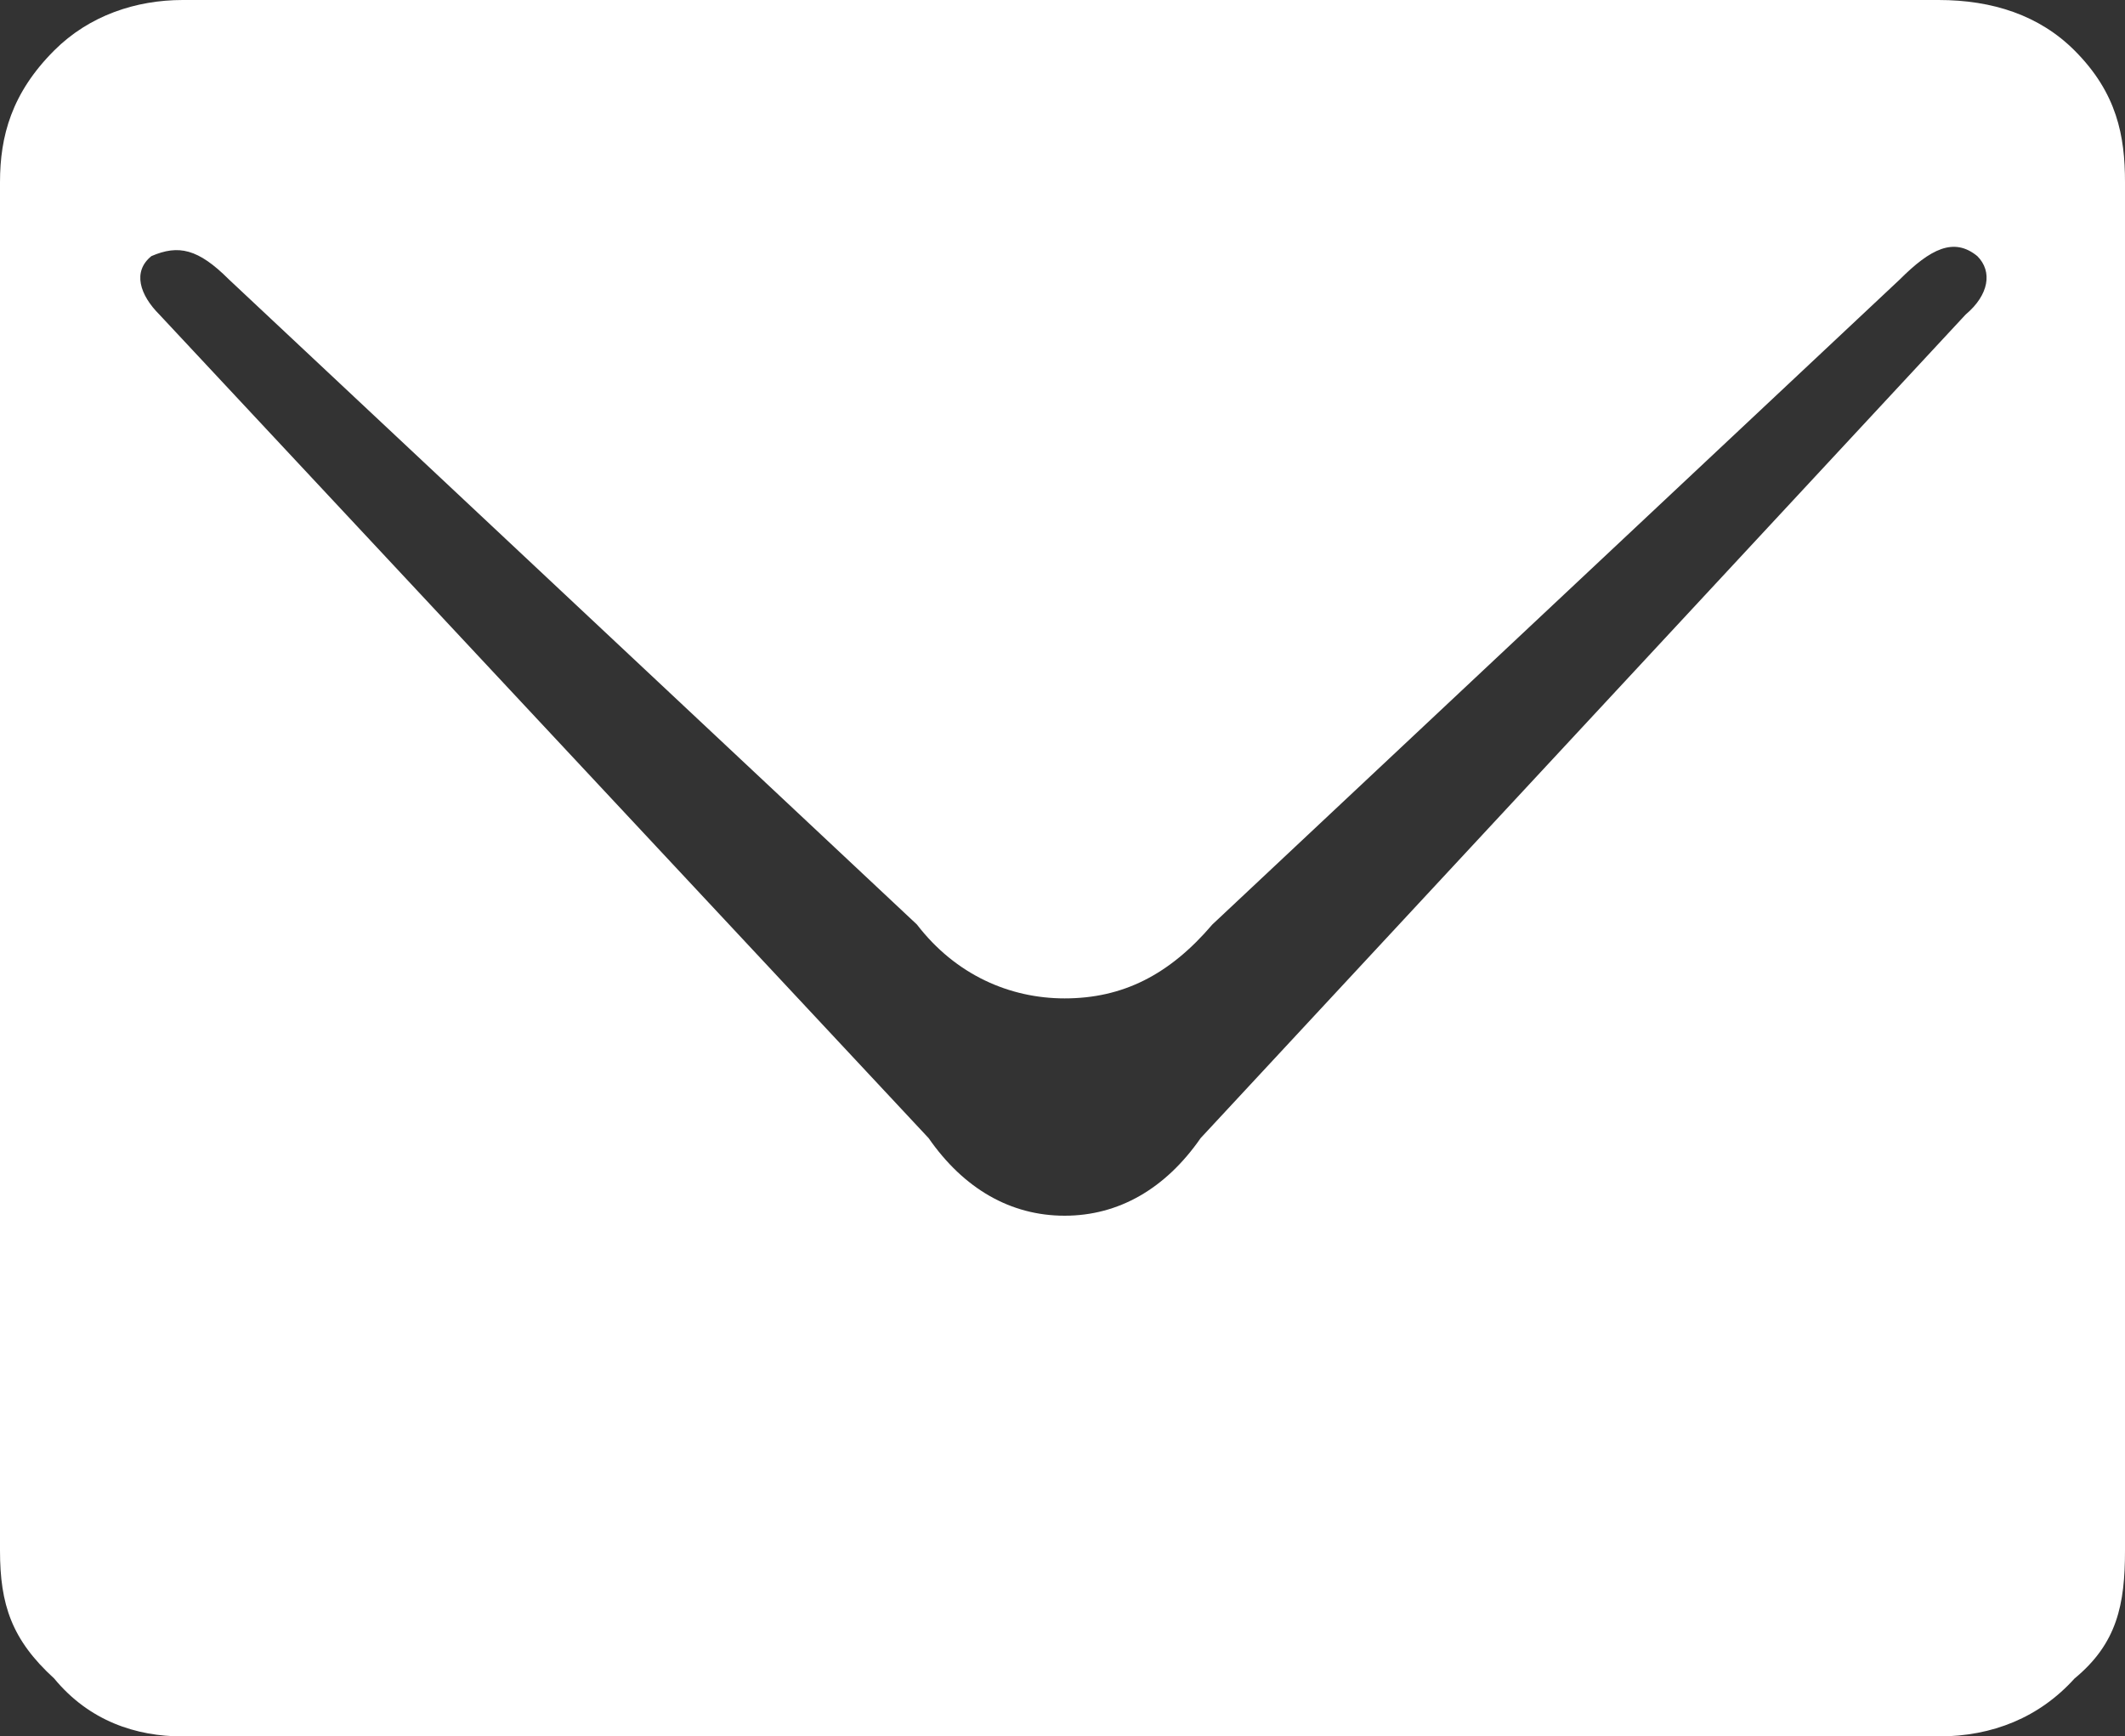 <?xml version="1.0" encoding="UTF-8"?>
<svg id="Layer_1" data-name="Layer 1" xmlns="http://www.w3.org/2000/svg" viewBox="0 0 40 32.68">
  <rect x="0" y="0" width="40" height="32.68" fill="#333333" stroke="none"/>
  <defs>
    <style>
      .cls-1 {
        fill: #fff;
      }
    </style>
  </defs>
  <g id="Layer_1-2" data-name="Layer_1">
    <path class="cls-1" d="M17.48,21.42L3,5.92c-.37-.37-.51-.81-.15-1.1.51-.22.88-.14,1.46.44l12.95,12.14c.73.95,1.75,1.39,2.78,1.39,1.09,0,1.97-.44,2.78-1.39l12.94-12.14c.58-.58,1.02-.8,1.46-.44.29.29.22.73-.22,1.1l-14.4,15.5c-.66.95-1.54,1.46-2.56,1.46s-1.9-.51-2.56-1.46ZM3.44,0c-.88,0-1.76.29-2.42.95C.22,1.75,0,2.56,0,3.43v25.75c0,1.02.22,1.68,1.02,2.41.66.8,1.54,1.09,2.42,1.09h33.05c1.02,0,1.9-.36,2.56-1.09.8-.66.95-1.39.95-2.41V3.43c0-.87-.15-1.68-.95-2.48C38.39.29,37.51,0,36.49,0,36.49,0,3.44,0,3.44,0Z"/>
  </g>
</svg>
